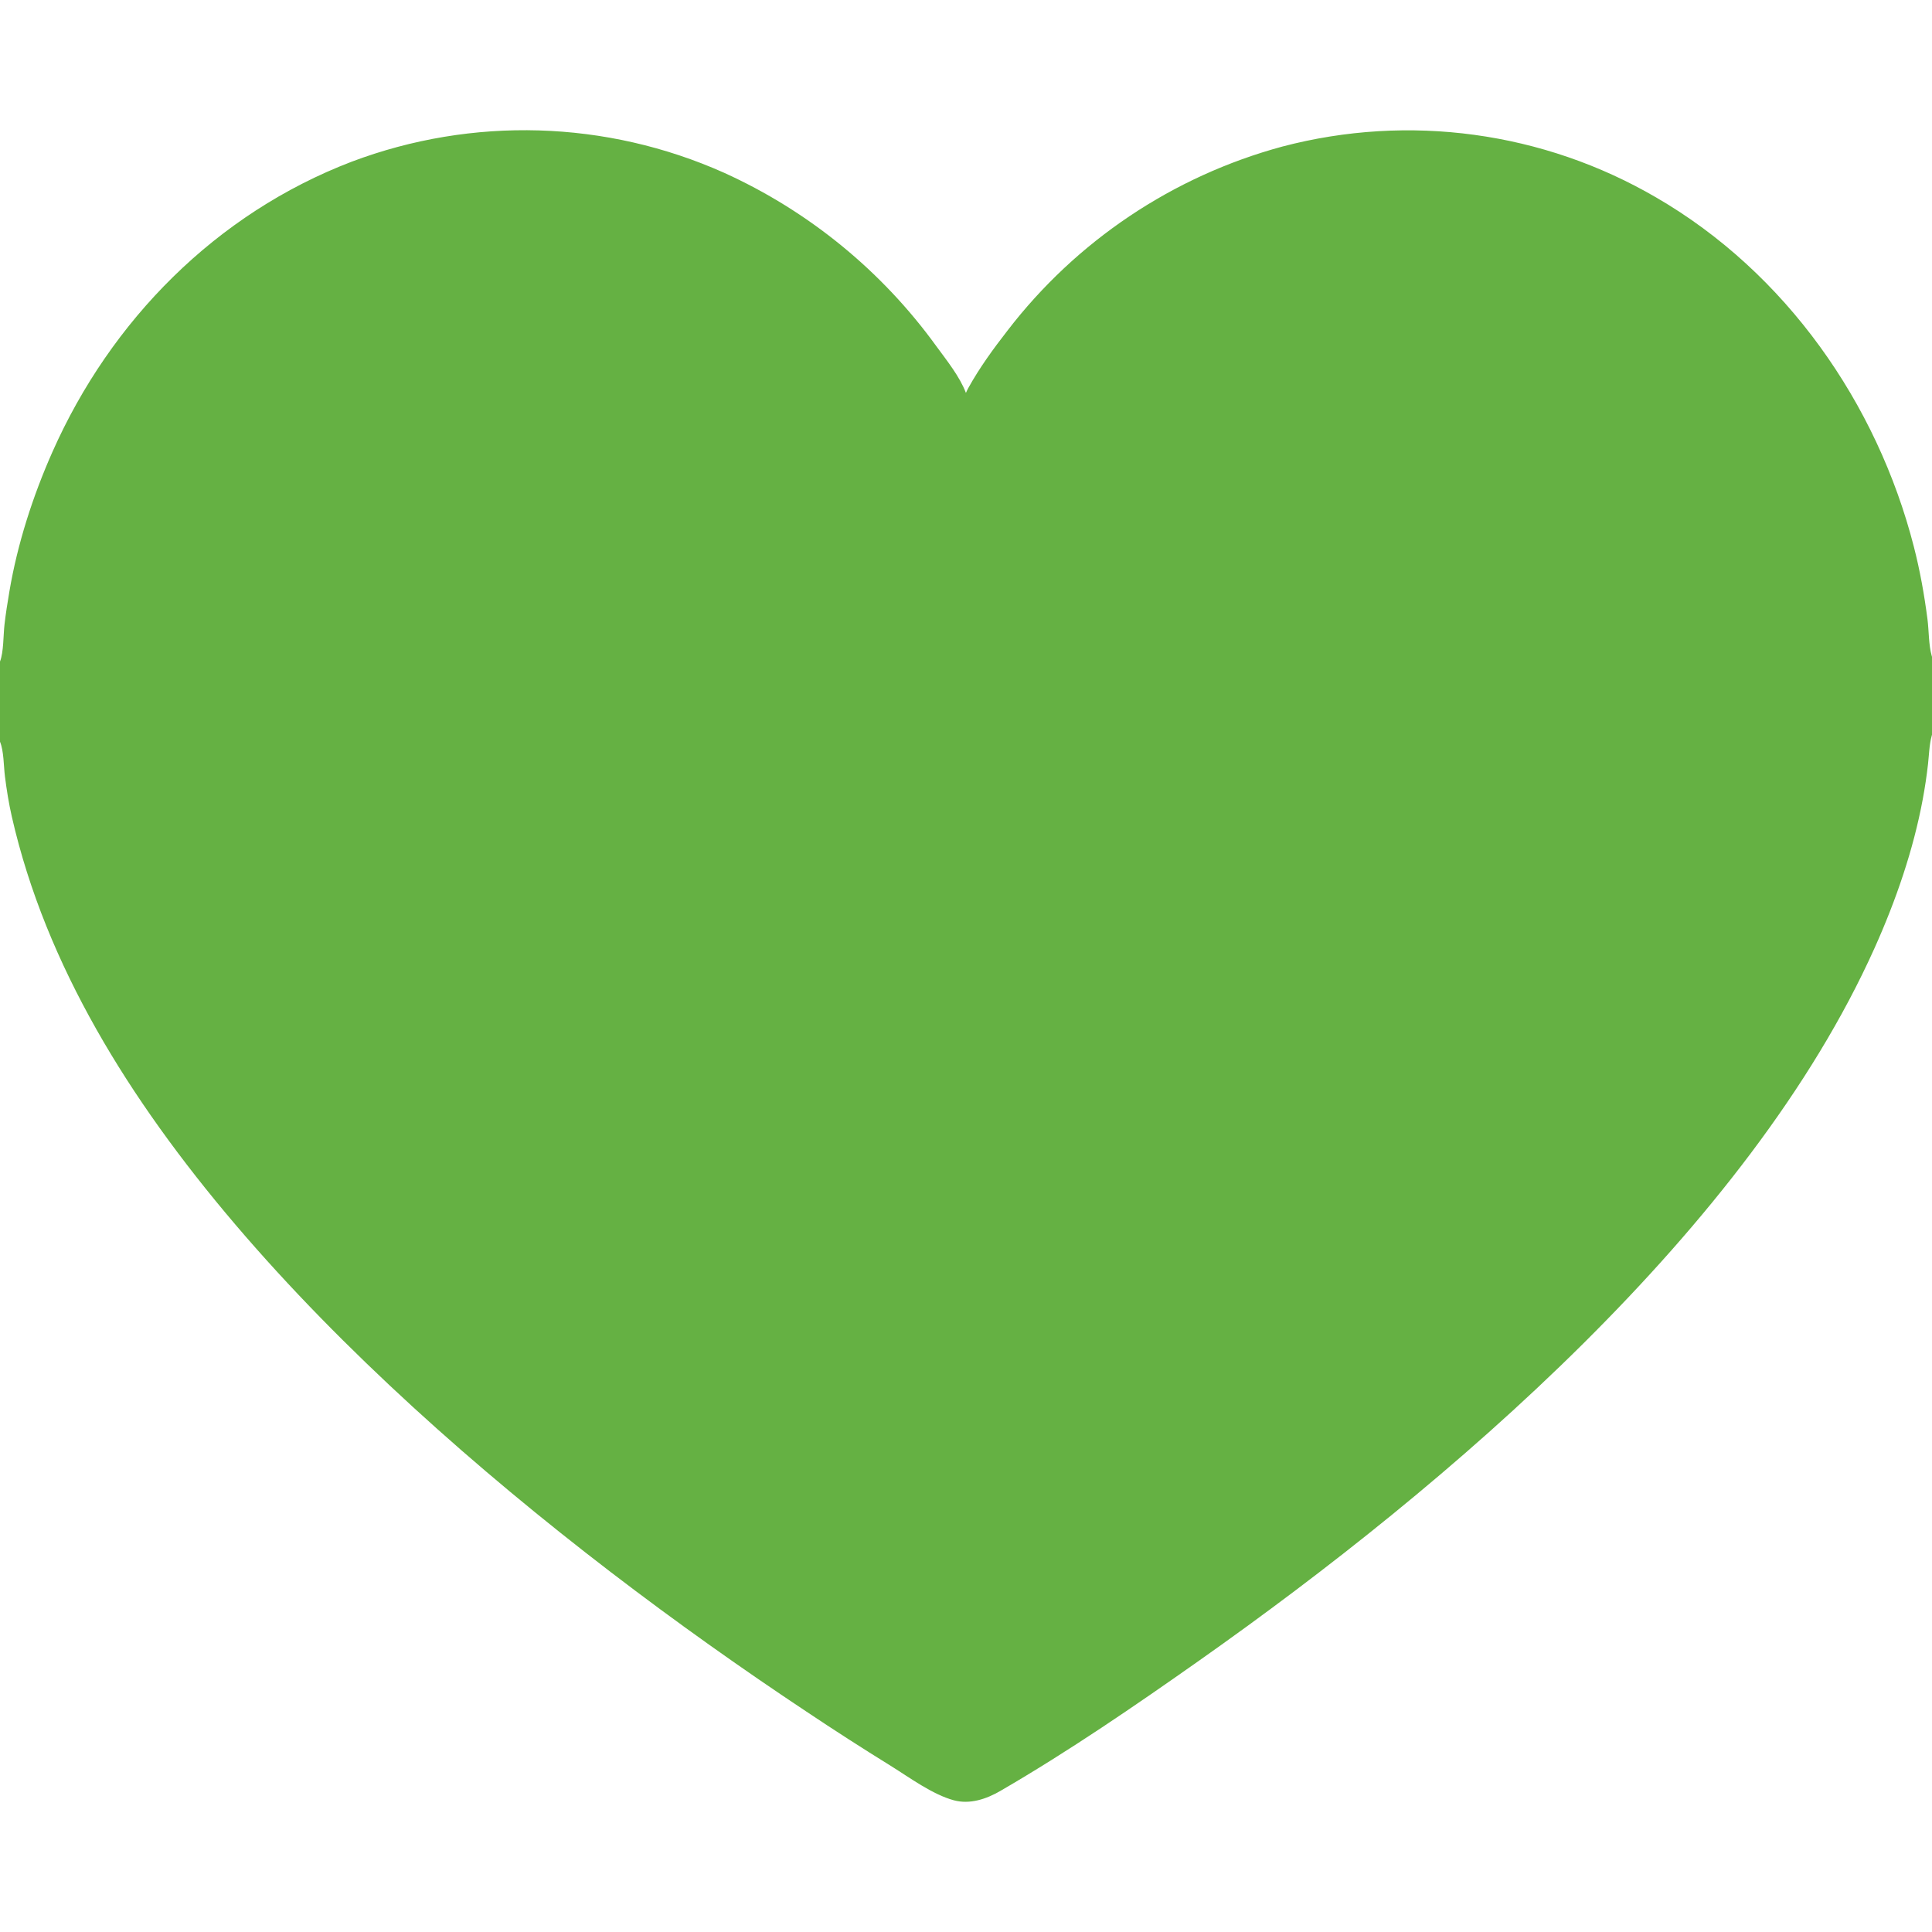 <?xml version="1.0" encoding="UTF-8"?> <svg xmlns="http://www.w3.org/2000/svg" xmlns:xlink="http://www.w3.org/1999/xlink" width="512" height="512" viewBox="0 0 512 512"><path fill="#65B143" d="M255.98 104.124C256.167 103.705 256.351 103.301 256.572 102.899C259.53 97.524 263.231 92.453 266.988 87.619C285.271 63.818 310.865 46.681 339.835 38.84C373.353 30.021 409.001 34.881 438.934 52.35C473.218 72.228 497.435 106.81 507.202 144.921C508.825 151.253 509.959 157.598 510.798 164.074C511.207 167.233 511.075 170.764 511.926 173.81C511.949 173.893 511.975 173.975 512 174.057L512 194.722C511.976 194.803 511.951 194.884 511.929 194.966C511.273 197.357 511.221 200.017 510.945 202.49C510.593 205.598 510.13 208.694 509.558 211.77C507.052 225.286 502.404 238.715 496.782 251.234C463.344 325.7 383.786 393.563 317.9 439.997C300.746 452.086 283.25 464.08 265.091 474.622C261.403 476.763 257.041 478.241 252.777 477.095C247.136 475.578 241.044 471.072 236.065 467.973C228.508 463.298 221.034 458.49 213.647 453.55C146.905 409.24 65.27 343.048 25.561 272.817C15.506 255.033 7.671 236.326 3.123 216.381C2.328 212.897 1.756 209.288 1.308 205.743C0.962 203 1.03 199.028 0 196.559L0 196.305L0 175.57L0 175.315C0.978 172.845 0.874 168.3 1.191 165.516C1.524 162.593 1.998 159.658 2.488 156.757C4.623 144.11 8.692 131.496 13.884 119.784C29.377 84.832 57.337 56.573 93.188 42.855C125.187 30.788 160.655 31.84 191.883 45.782C214.303 55.946 233.685 71.779 248.12 91.72C250.855 95.461 254.332 99.768 255.98 104.124Z"></path><path fill="#65B143" d="M0 175.57C0.589 177.807 0.544 193.93 0 196.305L0 175.57Z"></path></svg> 